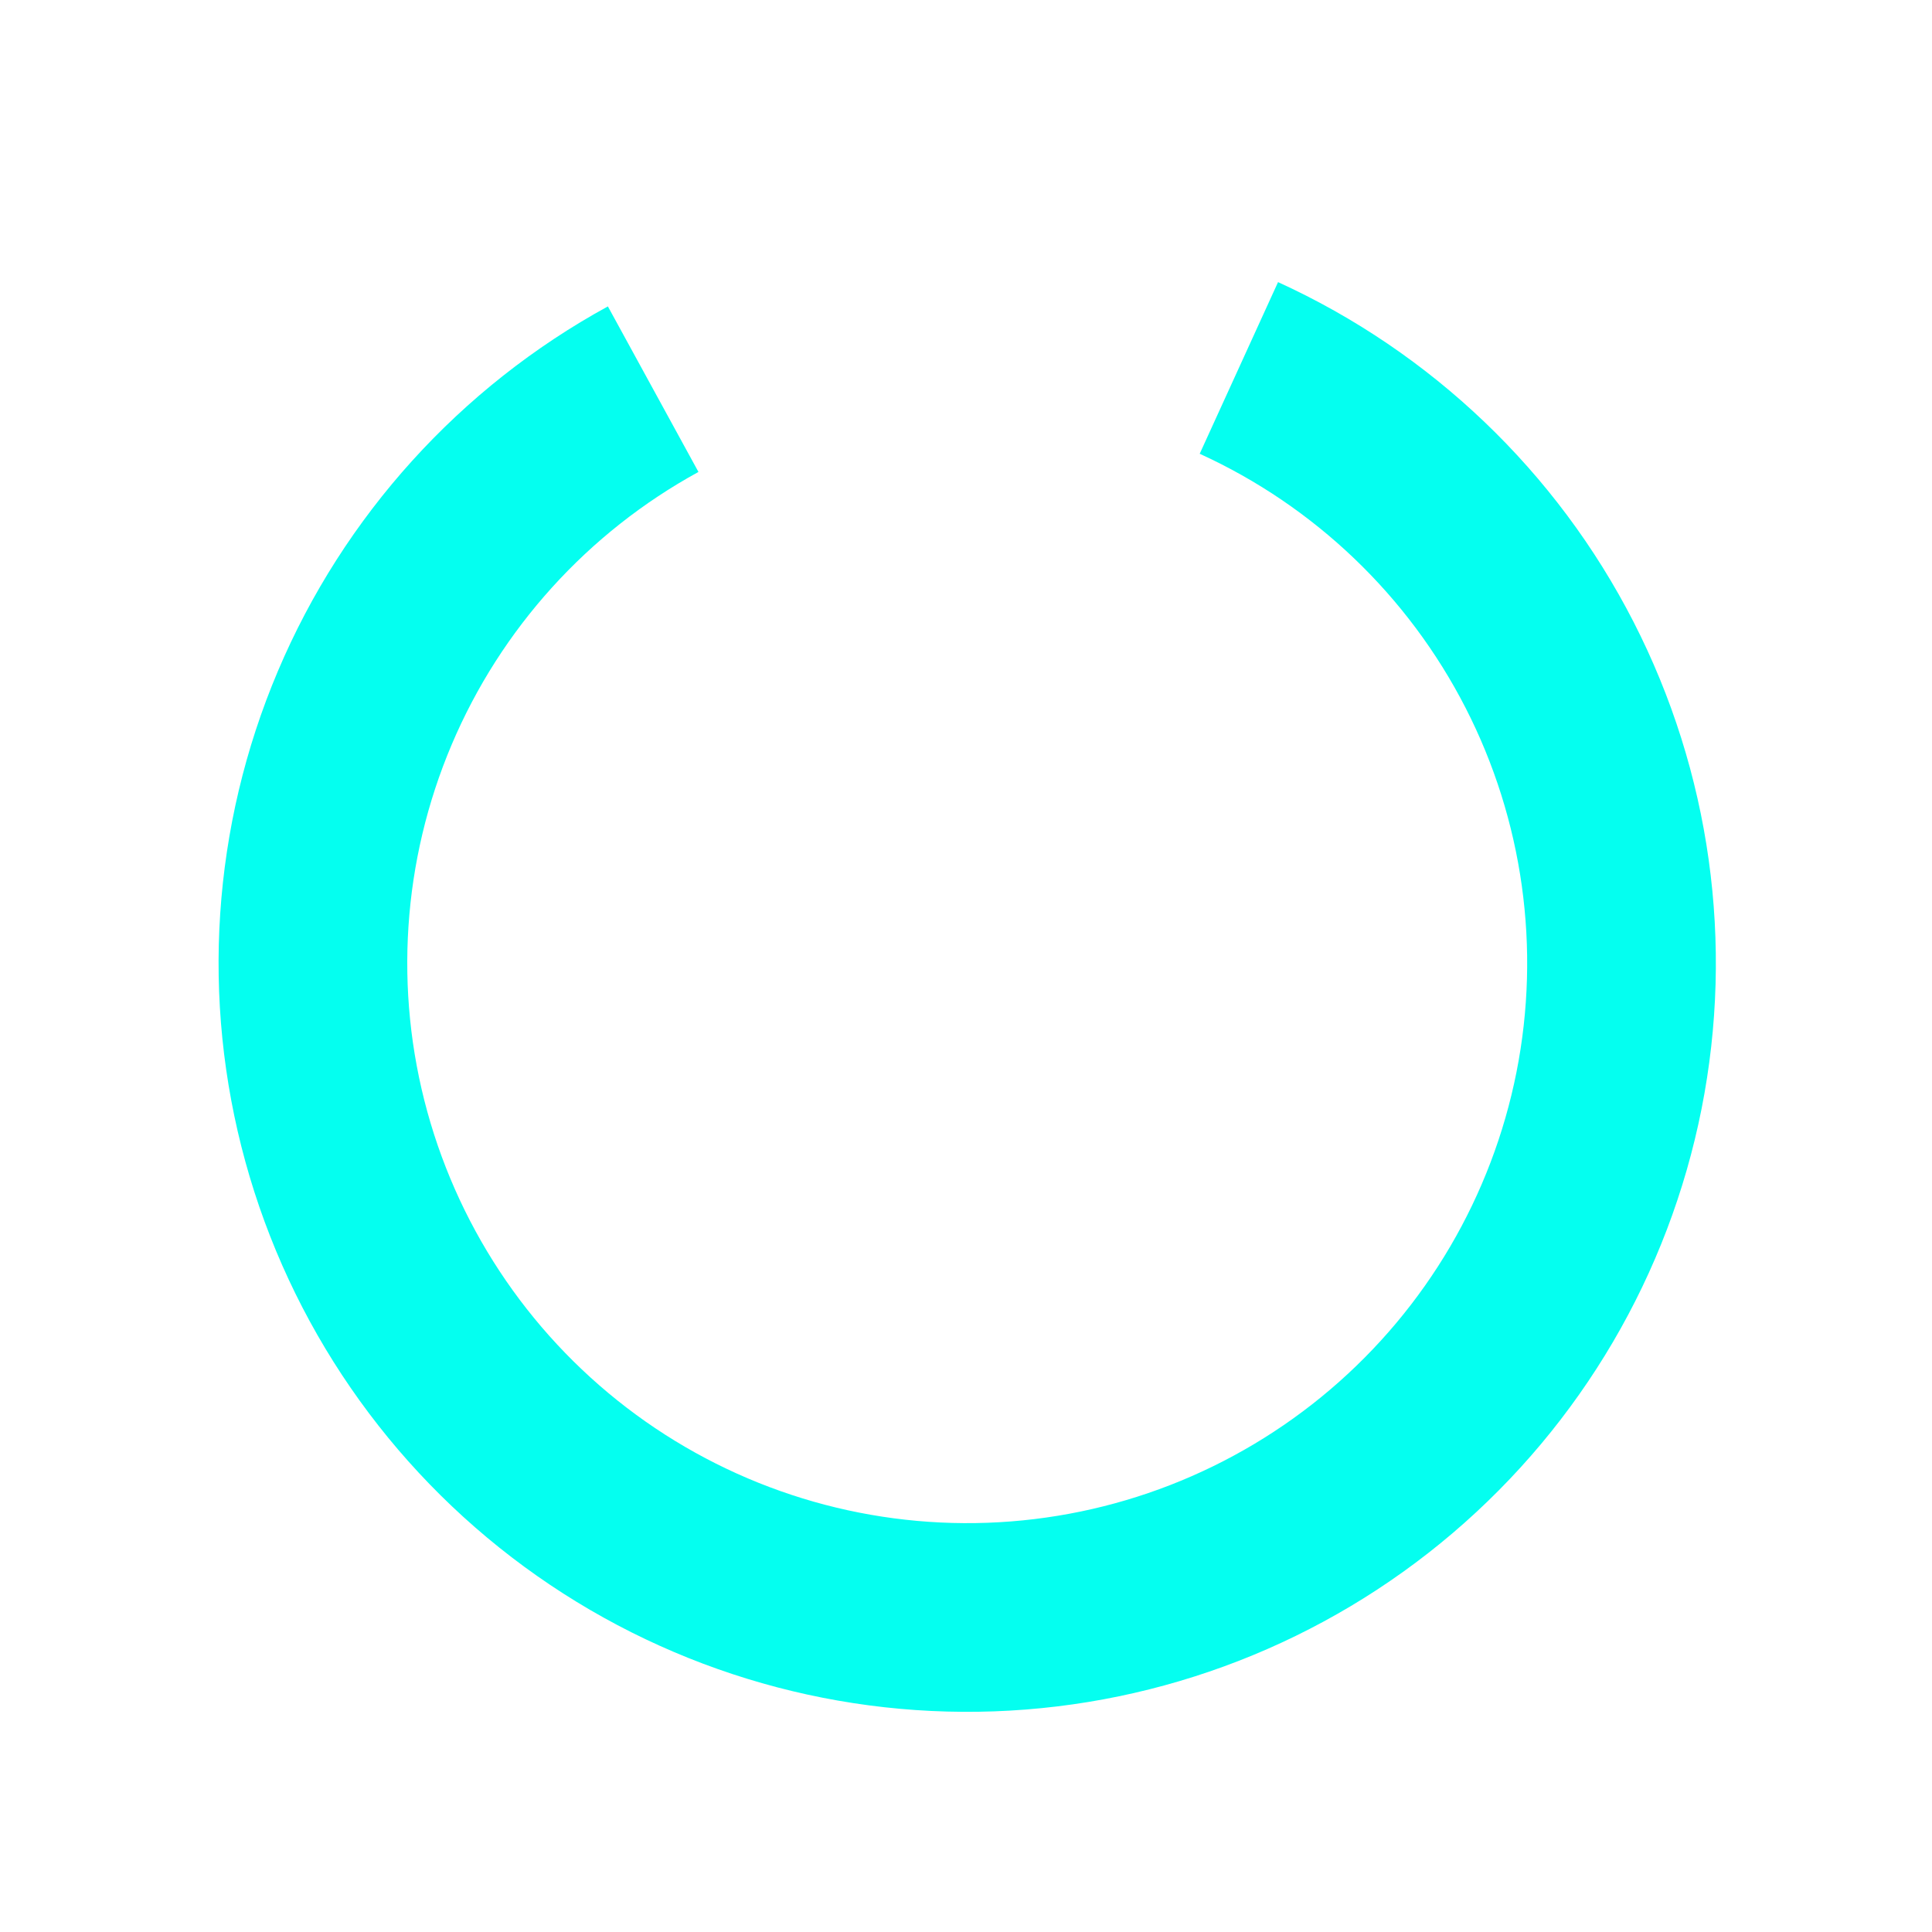 <svg width="200" height="200" viewBox="0 0 200 200" fill="none" xmlns="http://www.w3.org/2000/svg">
<path d="M132.303 29.204C148.181 36.45 161.148 48.844 169.105 64.379C177.061 79.913 179.541 97.678 176.143 114.798C172.745 131.917 163.668 147.389 150.381 158.706C137.094 170.024 120.376 176.526 102.934 177.158C85.492 177.79 68.347 172.517 54.276 162.191C40.205 151.865 30.031 137.092 25.402 120.263C20.773 103.435 21.96 85.537 28.77 69.467C35.581 53.397 47.617 40.096 62.928 31.719L72.304 48.856C60.852 55.121 51.849 65.07 46.755 77.089C41.661 89.109 40.773 102.496 44.236 115.083C47.698 127.67 55.308 138.719 65.832 146.443C76.357 154.166 89.181 158.11 102.227 157.637C115.273 157.164 127.777 152.302 137.715 143.836C147.653 135.371 154.442 123.799 156.984 110.995C159.525 98.19 157.67 84.903 151.719 73.283C145.768 61.664 136.069 52.394 124.193 46.974L132.303 29.204Z" fill="#04FFF0"/>
</svg>
